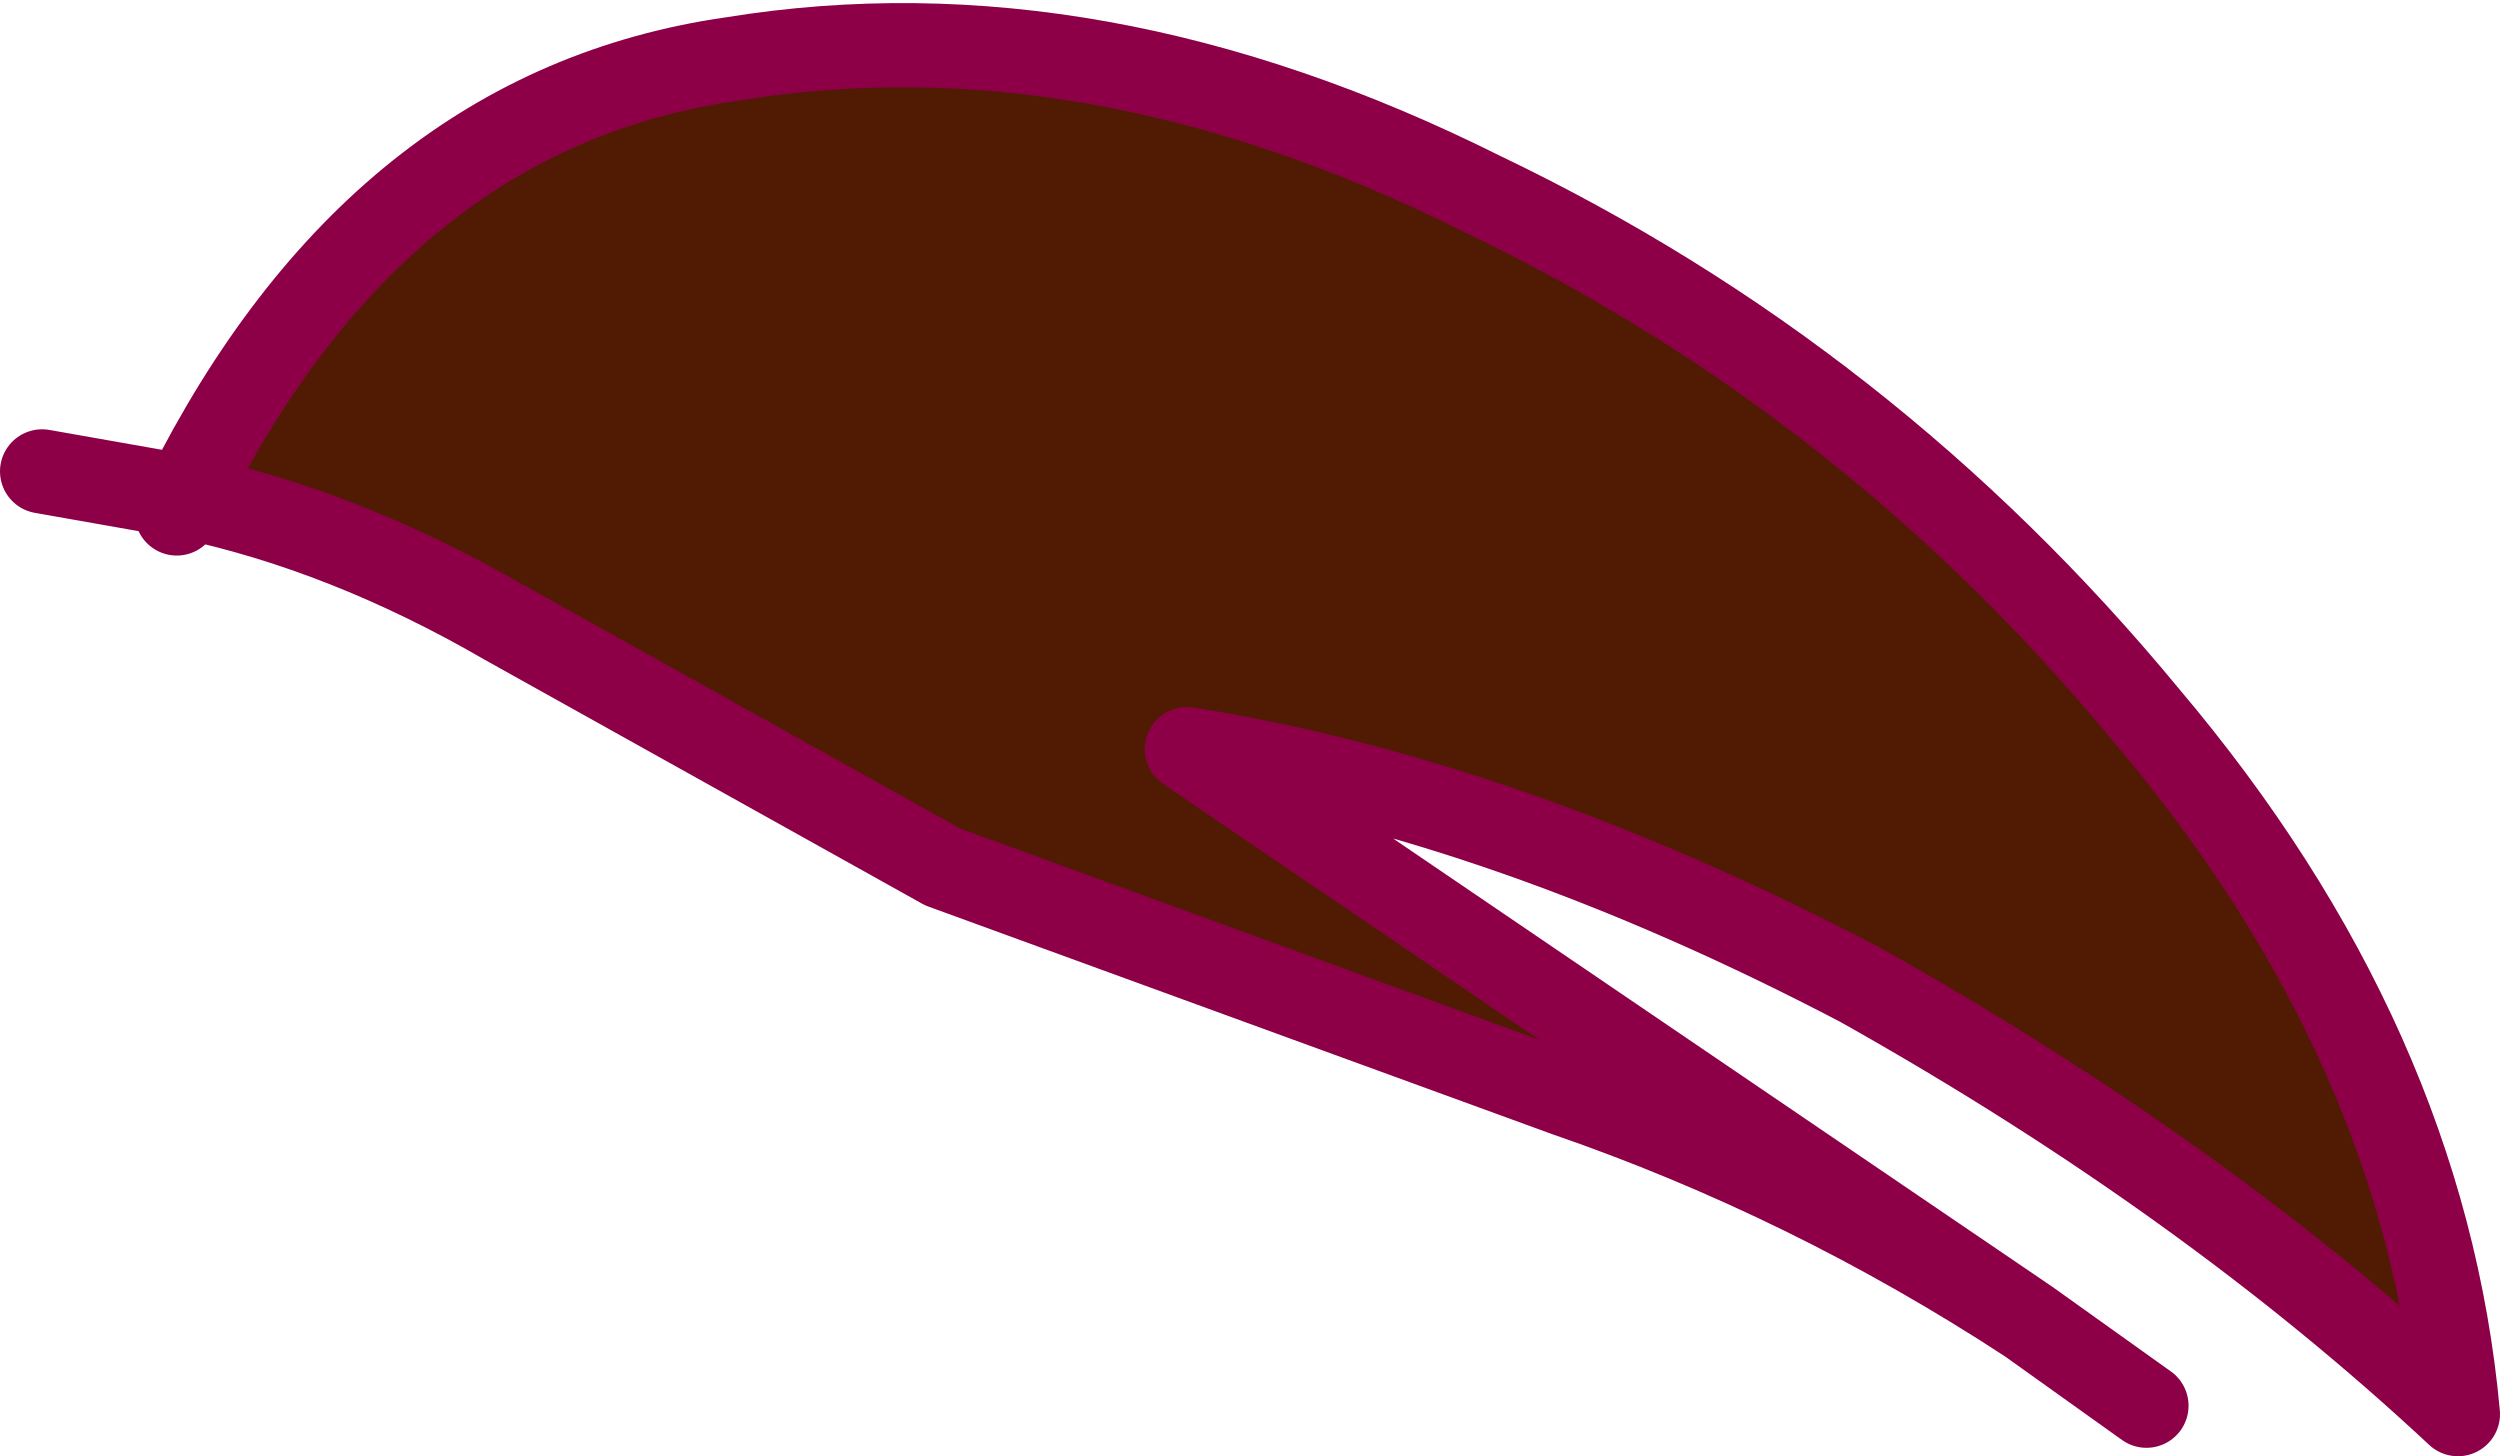 <?xml version="1.0" encoding="UTF-8" standalone="no"?>
<svg xmlns:xlink="http://www.w3.org/1999/xlink" height="8.65px" width="14.85px" xmlns="http://www.w3.org/2000/svg">
  <g transform="matrix(1.0, 0.0, 0.0, 1.0, 0.0, 0.0)">
    <path d="M12.75 4.25 Q14.4 6.2 14.6 8.4 13.1 7.0 11.05 5.85 8.95 4.75 7.05 4.45 L12.05 7.85 Q10.75 7.0 9.3 6.5 L5.6 5.15 3.0 3.7 Q2.05 3.15 1.1 2.95 2.25 0.65 4.35 0.35 6.5 0.0 8.8 1.15 11.1 2.25 12.75 4.25 M1.1 2.95 L1.05 3.05 0.25 2.8 1.1 2.95" fill="#511b03" fill-rule="evenodd" stroke="none"/>
    <path d="M12.05 7.85 L12.75 8.35 M12.75 4.25 Q11.1 2.25 8.8 1.15 6.5 0.0 4.35 0.35 2.25 0.65 1.1 2.95 2.05 3.15 3.0 3.7 L5.6 5.15 9.3 6.5 Q10.75 7.0 12.05 7.85 L7.05 4.45 Q8.95 4.75 11.05 5.85 13.1 7.0 14.6 8.4 14.4 6.2 12.75 4.25 M1.1 2.95 L1.05 3.05 M0.25 2.8 L1.1 2.95" fill="none" stroke="#8d0047" stroke-linecap="round" stroke-linejoin="round" stroke-width="0.5"/>
  </g>
</svg>

